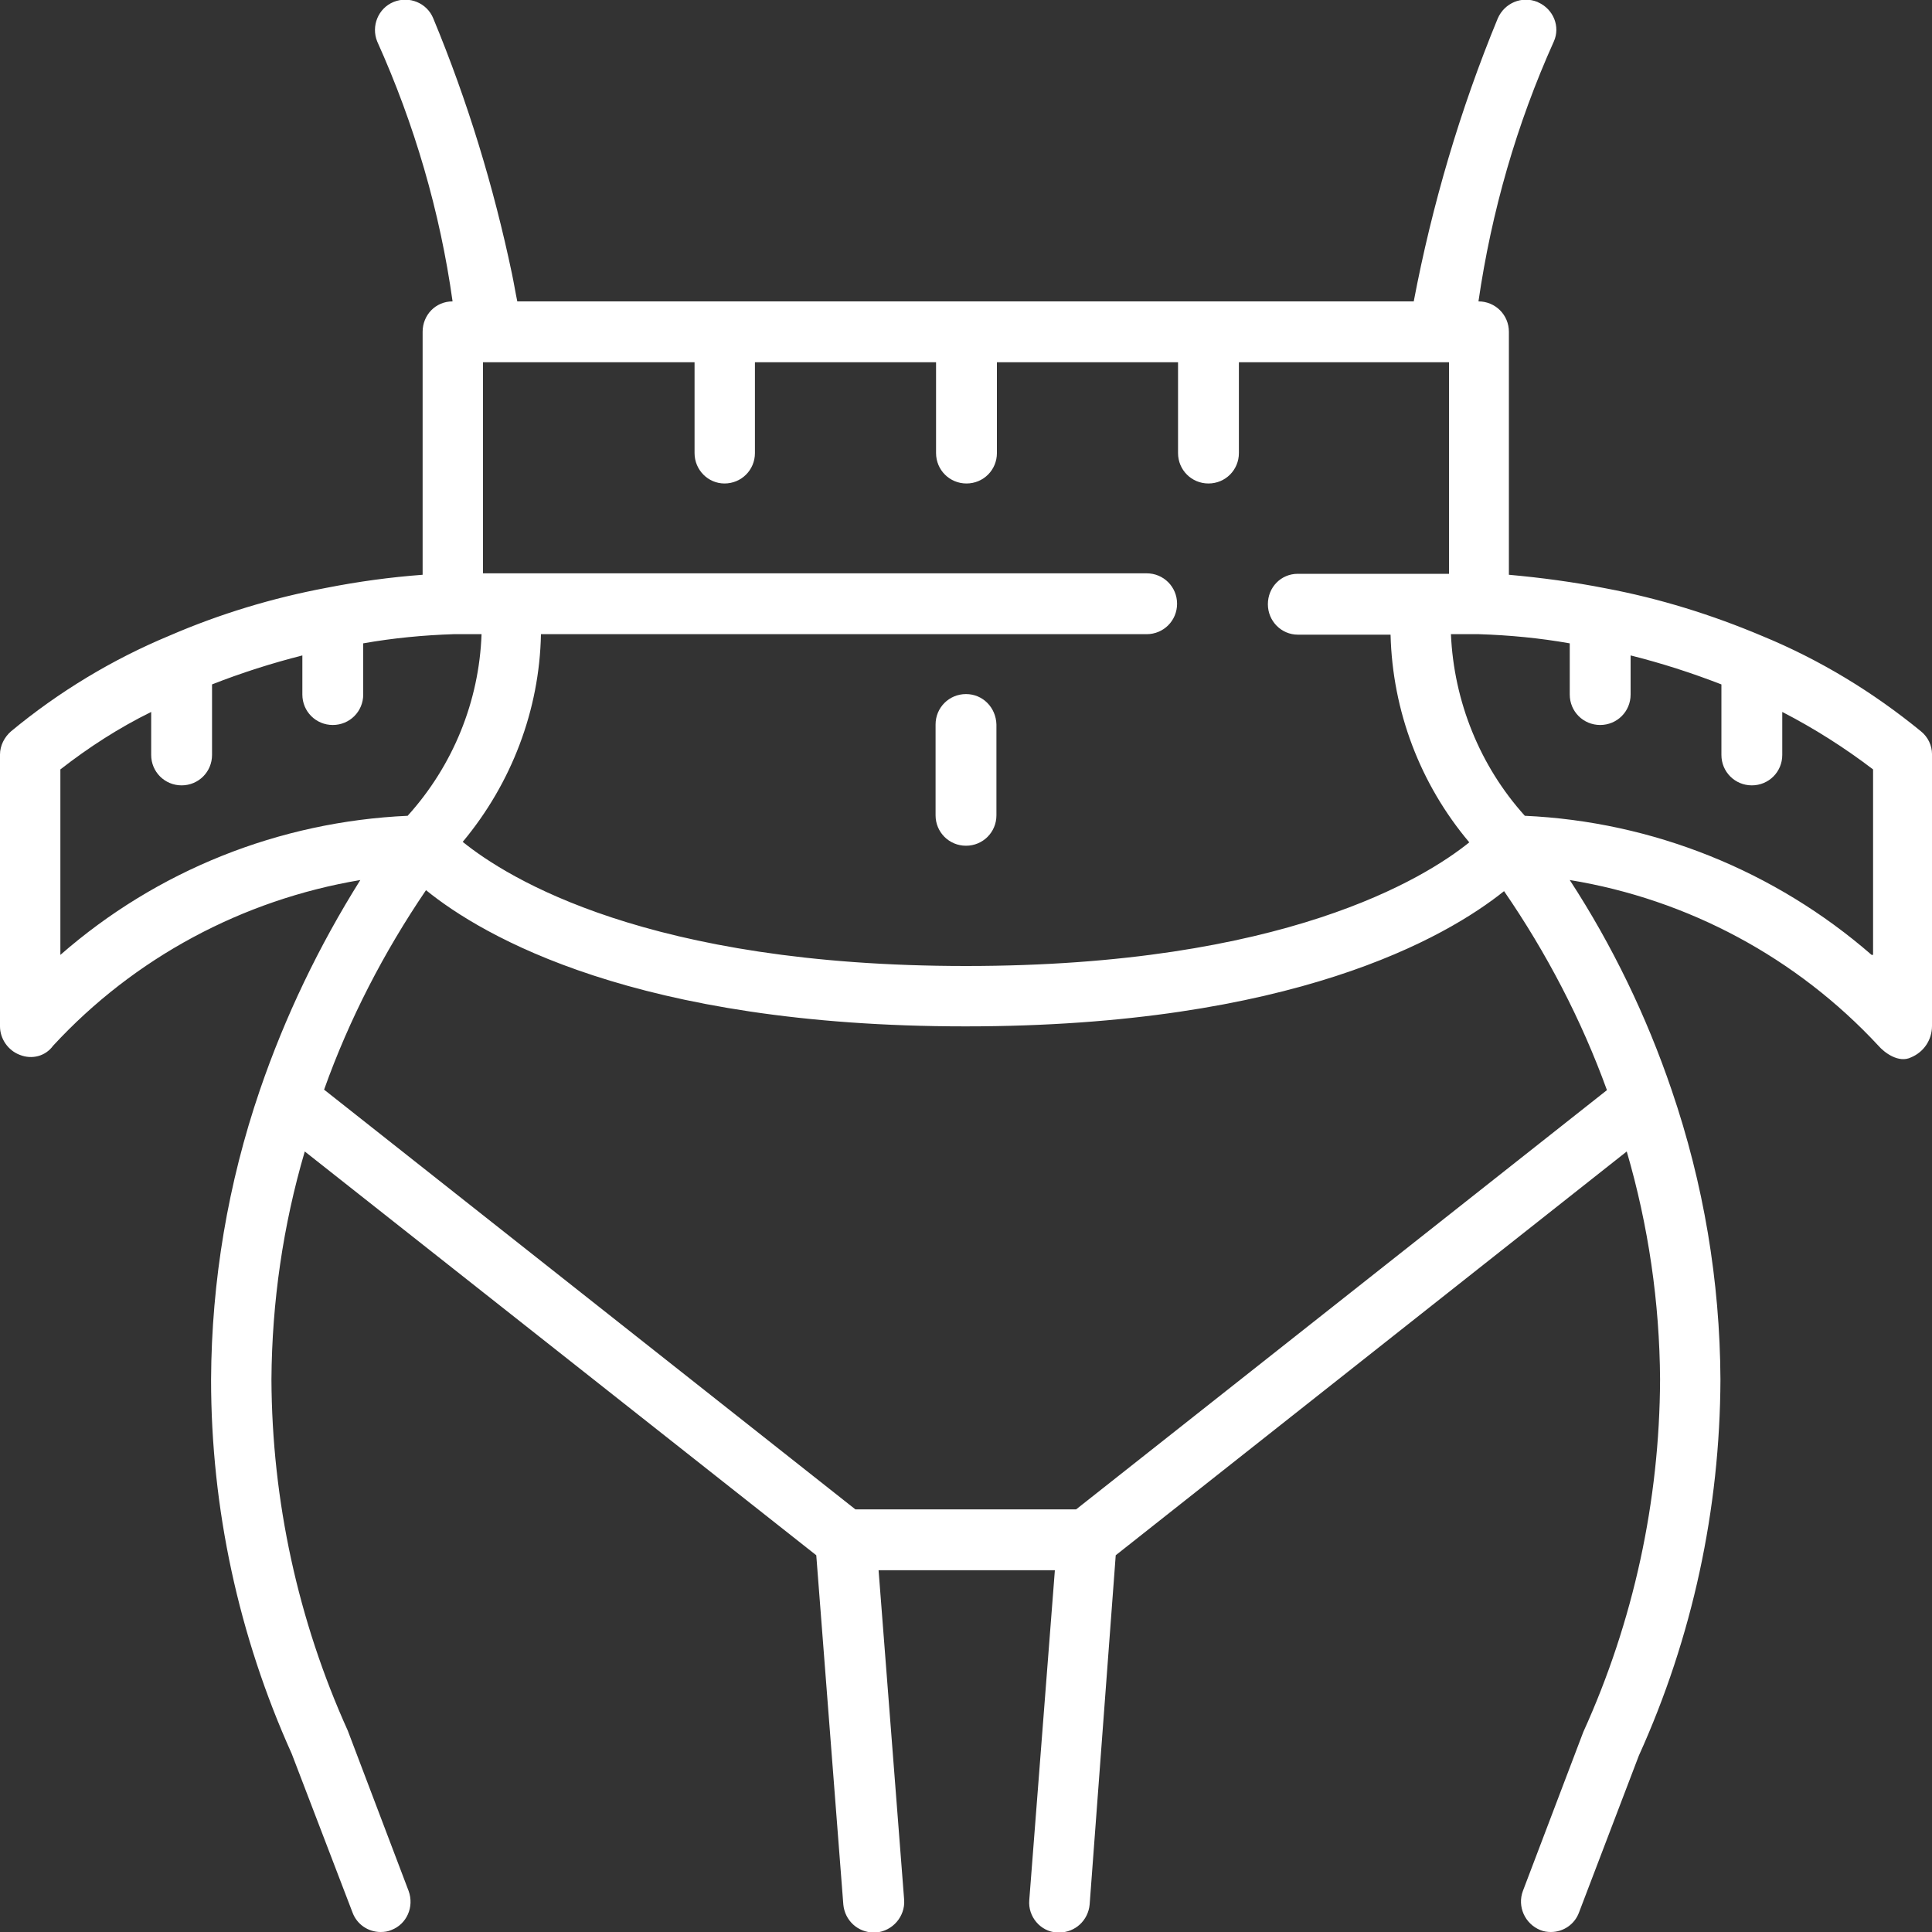 <?xml version="1.0" encoding="utf-8"?>
<!-- Generator: Adobe Illustrator 24.0.1, SVG Export Plug-In . SVG Version: 6.00 Build 0)  -->
<svg version="1.1" id="Livello_1" xmlns="http://www.w3.org/2000/svg" xmlns:xlink="http://www.w3.org/1999/xlink" x="0px" y="0px"
	 viewBox="0 0 400 400" style="enable-background:new 0 0 400 400;" xml:space="preserve">
<rect x="0" y="0" width="400" height="400" fill="#333333" stroke="none"/>
<style type="text/css">
	.st0{fill:#FFFFFF;}
</style>
<g>
	<path class="st0" d="M397.7,151.4c-9.9-8.1-20.9-14.8-32.8-19.7c-10.4-4.4-21.3-7.8-32.5-9.9c-6.6-1.3-13.3-2.2-20-2.8V68.7
		c0-3.5-2.8-6.3-6.3-6.3c2.7-18.6,7.9-36.7,15.6-53.8c1.4-3.1-0.1-6.7-3.2-8.1c-0.1,0-0.1-0.1-0.2-0.1c-3.2-1.3-6.8,0.2-8.2,3.4
		c-7.8,18.9-13.6,38.6-17.4,58.6H107.1c-0.4-1.9-0.7-3.8-1.1-5.7c-3.8-18.1-9.2-35.8-16.3-52.9c-1.3-3.2-5-4.7-8.2-3.4
		s-4.7,5-3.4,8.2c7.7,17.1,13,35.2,15.6,53.8c-3.5,0-6.2,2.8-6.2,6.3V119c-6.7,0.5-13.3,1.4-19.9,2.7c-11.2,2.1-22.1,5.4-32.5,9.9
		c-11.8,4.9-22.9,11.6-32.8,19.8c-1.4,1.2-2.3,3-2.3,4.8v56.3c0,2.6,1.7,5,4.1,5.9c2.5,1,5.3,0.3,6.9-1.9
		c16.8-18.2,39.2-30.2,63.6-34.3C66,195.9,59,210.5,53.8,225.7c-6.6,19.3-10,39.5-10.1,59.9c0,26.7,5.7,53.1,16.7,77.5L73,396
		c0.9,2.4,3.2,4,5.8,4c0.8,0,1.5-0.1,2.2-0.4c3.2-1.2,4.8-4.8,3.6-8.1L72,358.3c-10.3-22.8-15.7-47.6-15.8-72.7
		c0.1-16,2.4-31.9,6.9-47.2L169,322l5.6,72.3c0.3,3.3,3,5.8,6.3,5.8c0.2,0,0.3,0,0.5,0c3.4-0.3,6-3.3,5.8-6.7l-5.3-68.3h36.5
		l-5.3,68.3c-0.3,3.4,2.3,6.5,5.7,6.7l0,0c0.2,0,0.3,0,0.5,0c3.3,0,6-2.5,6.3-5.8L231,322l105.8-83.6c4.5,15.4,6.8,31.3,6.9,47.2
		c-0.1,25.2-5.5,50.1-15.9,73l-12.5,32.9c-1.2,3.2,0.4,6.8,3.6,8.1c0.7,0.3,1.5,0.4,2.2,0.4c2.6,0,4.9-1.6,5.8-4l12.4-32.5
		c11.1-24.5,16.8-51,16.9-77.9c-0.1-20.4-3.5-40.6-10.1-59.9c-5.2-15.3-12.3-30-21.1-43.5c24.5,4,47,16.1,63.9,34.3
		c1.2,1.4,4.2,3.7,6.8,2.4c2.6-1.1,4.3-3.6,4.3-6.5v-56.3C400,154.4,399.2,152.6,397.7,151.4z M222.8,312.5h-45.7l-110-86.9
		c5.2-14.6,12.4-28.5,21.1-41.3c11.7,9.5,43.5,28.2,111.7,28.2c67.7,0,99.5-18.4,111.5-28c8.8,12.8,16,26.6,21.3,41.2L222.8,312.5z
		 M200,200c-65.9,0-94.9-18.2-104.2-25.7c10.1-12.1,15.9-27.3,16.2-43h125.4c3.5,0,6.3-2.8,6.3-6.3s-2.8-6.3-6.3-6.3H100V75h43.8
		v18.8c0,3.5,2.8,6.3,6.2,6.3c3.5,0,6.3-2.8,6.3-6.3V75h37.5v18.8c0,3.5,2.8,6.3,6.3,6.3s6.3-2.8,6.3-6.3V75h37.5v18.8
		c0,3.5,2.8,6.3,6.3,6.3s6.3-2.8,6.3-6.3V75H300v43.8h-31.3c-3.5,0-6.2,2.8-6.2,6.3s2.8,6.3,6.2,6.3h19.2c0.4,15.8,6.1,30.9,16.3,43
		C295,181.8,265.9,200,200,200z M12.5,197.7v-38.4c5.9-4.6,12.1-8.6,18.8-11.9v8.9c0,3.5,2.8,6.3,6.3,6.3s6.3-2.8,6.3-6.3v-14.6
		c6.1-2.4,12.4-4.4,18.7-6v8.1c0,3.5,2.8,6.3,6.3,6.3s6.3-2.8,6.3-6.3v-10.6c6.2-1.1,12.5-1.7,18.7-1.9h5.8
		c-0.5,13.9-5.9,27.2-15.3,37.6C57.8,170.1,32.5,180.2,12.5,197.7z M387.5,197.7c-20-17.4-45.3-27.6-71.8-28.8
		c-9.3-10.3-14.7-23.7-15.3-37.6h5.8c6.3,0.2,12.6,0.8,18.8,1.9v10.6c0,3.5,2.8,6.3,6.3,6.3s6.3-2.8,6.3-6.3v-8.1
		c6.4,1.6,12.6,3.6,18.8,6v14.6c0,3.5,2.8,6.3,6.3,6.3s6.3-2.8,6.3-6.3v-8.9c6.6,3.4,12.9,7.4,18.8,11.9v38.4H387.5z"/>
	<path class="st0" d="M200,143.7c-3.5,0-6.3,2.8-6.3,6.3v18.8c0,3.5,2.8,6.3,6.3,6.3s6.3-2.8,6.3-6.3V150
		C206.2,146.5,203.5,143.7,200,143.7z"/>
</g>
</svg>

